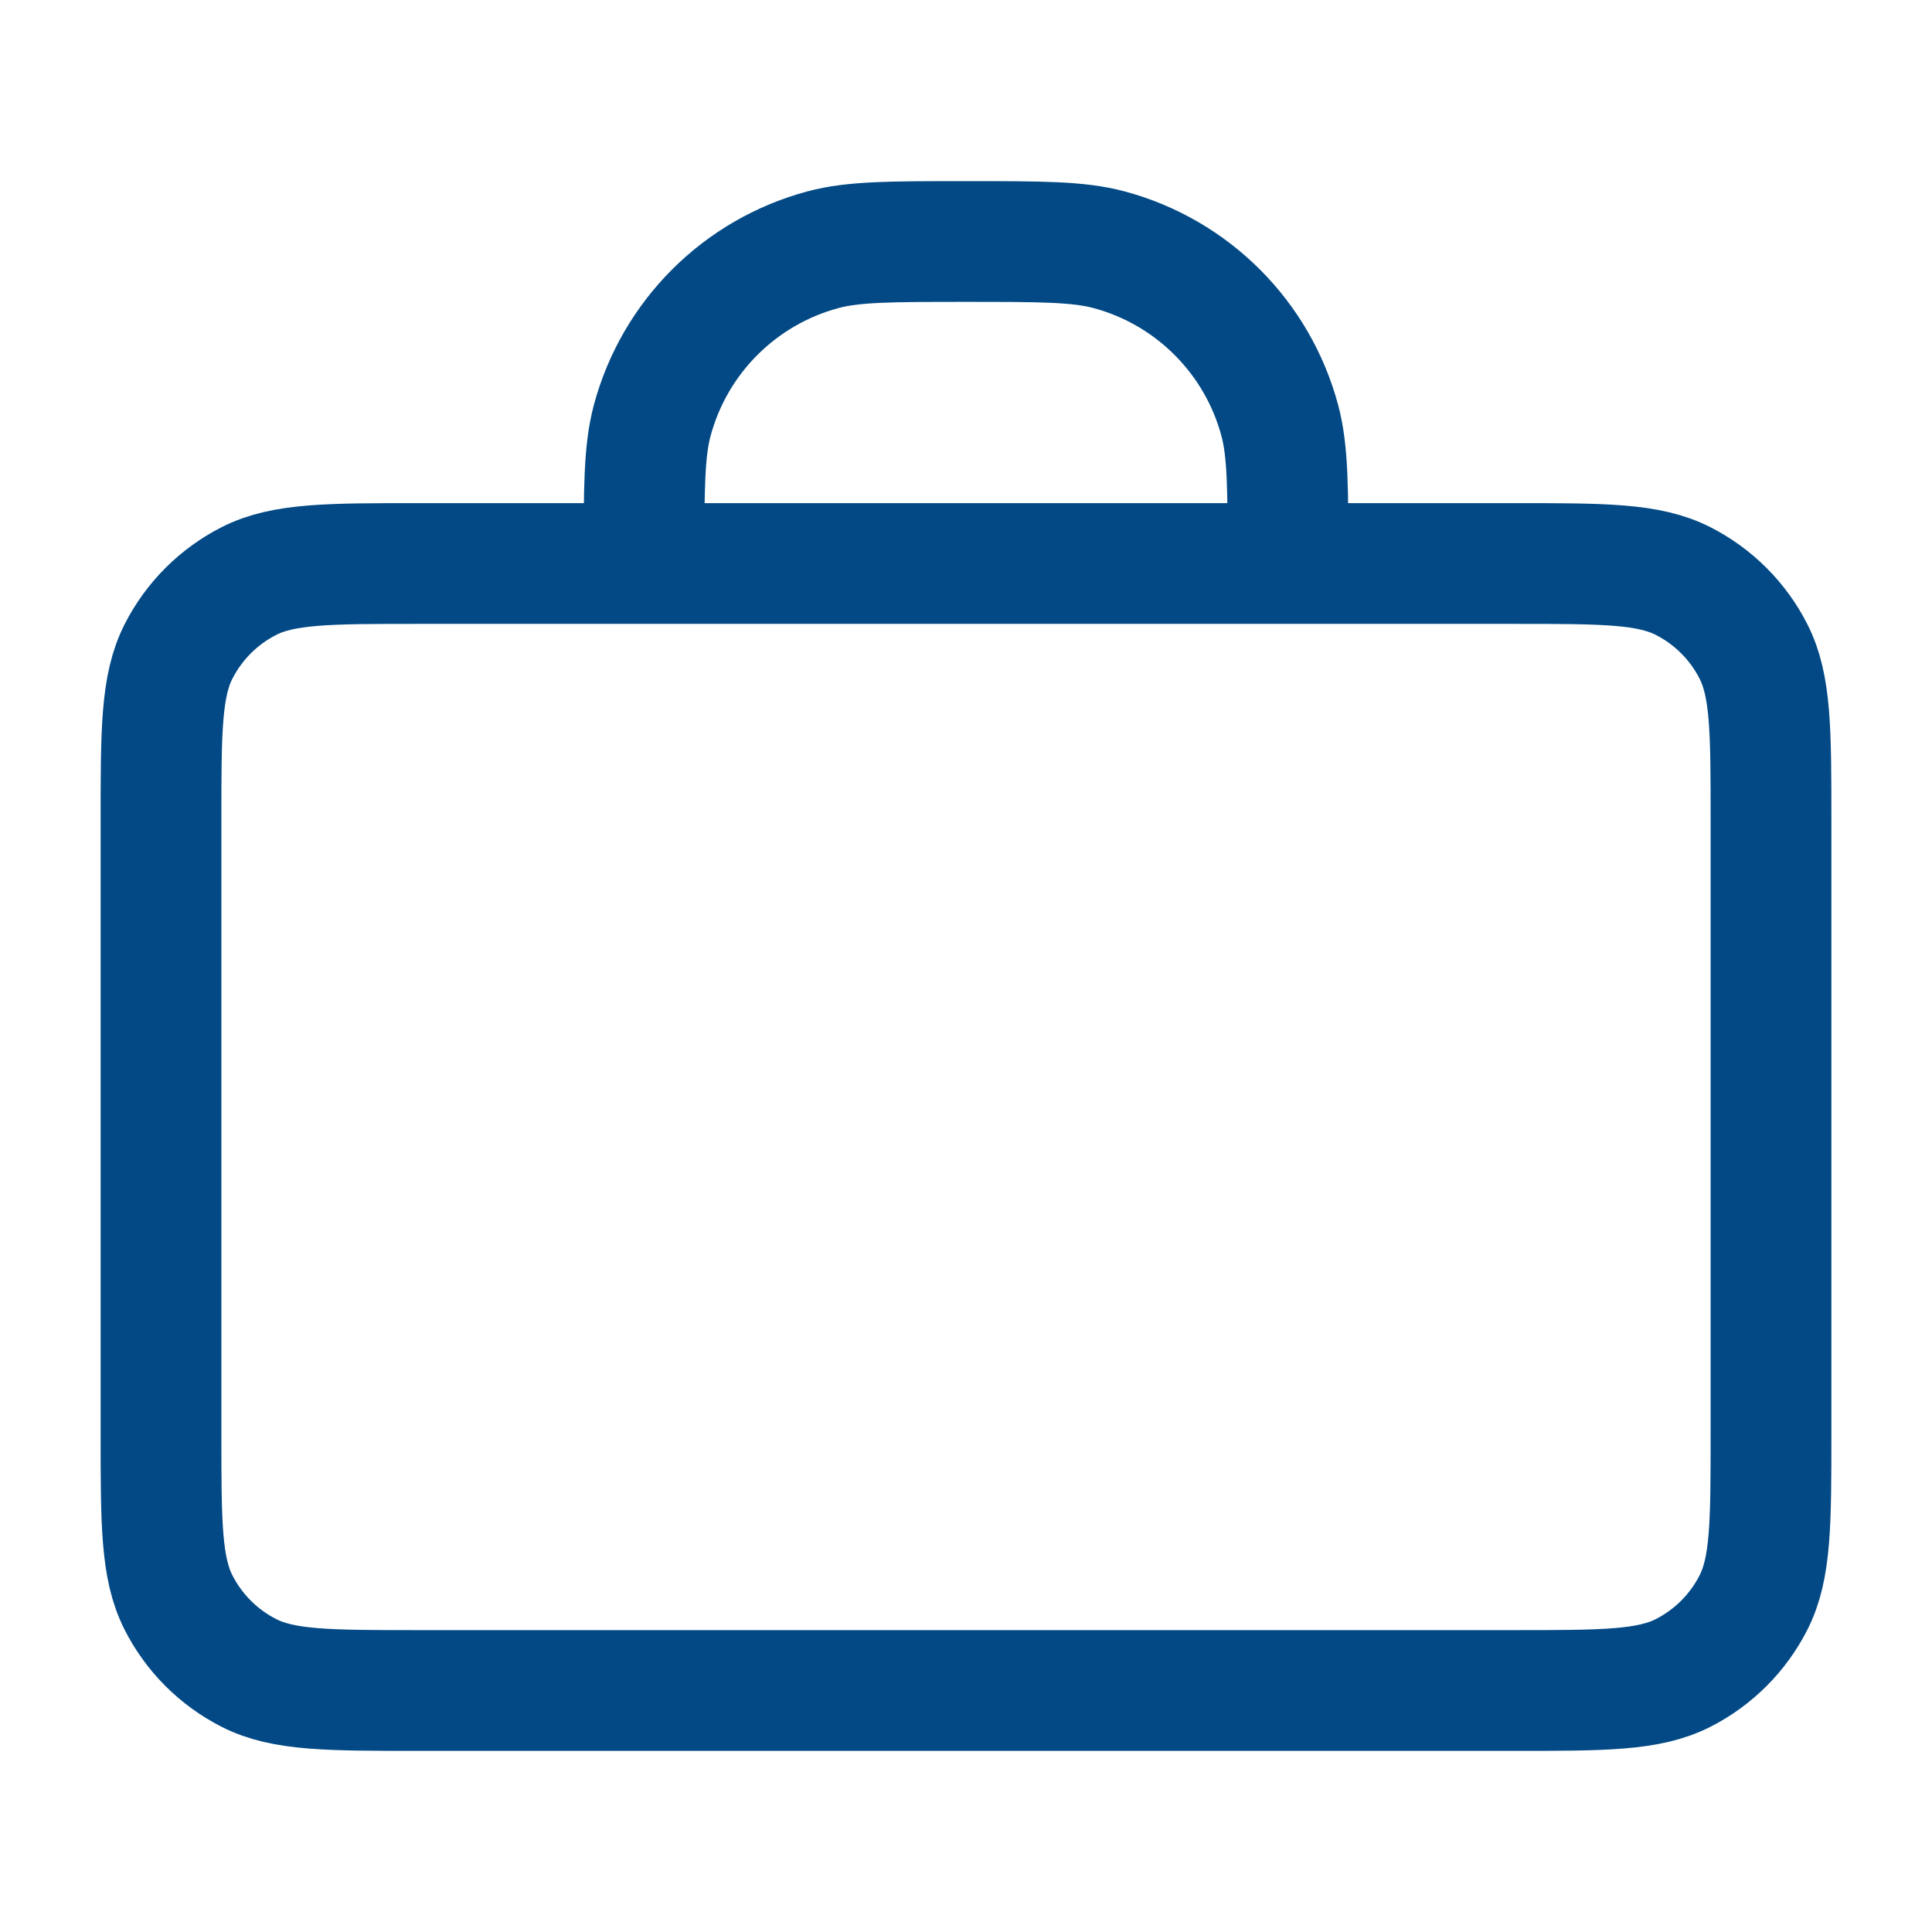 <svg width="48" height="48" viewBox="0 0 48 48" fill="none" xmlns="http://www.w3.org/2000/svg">
<path d="M32 14C32 12.14 32 11.21 31.796 10.447C31.241 8.377 29.623 6.759 27.553 6.204C26.79 6 25.86 6 24 6C22.14 6 21.21 6 20.447 6.204C18.377 6.759 16.759 8.377 16.204 10.447C16 11.21 16 12.14 16 14M10.4 42H37.6C39.84 42 40.96 42 41.816 41.564C42.569 41.181 43.181 40.569 43.564 39.816C44 38.96 44 37.84 44 35.6V20.4C44 18.16 44 17.04 43.564 16.184C43.181 15.431 42.569 14.819 41.816 14.436C40.96 14 39.84 14 37.6 14H10.4C8.16 14 7.04 14 6.184 14.436C5.431 14.819 4.819 15.431 4.436 16.184C4 17.04 4 18.16 4 20.4V35.6C4 37.84 4 38.96 4.436 39.816C4.819 40.569 5.431 41.181 6.184 41.564C7.04 42 8.16 42 10.4 42Z" stroke="#024985" stroke-width="3" stroke-linecap="round" stroke-linejoin="round"/>
</svg>
